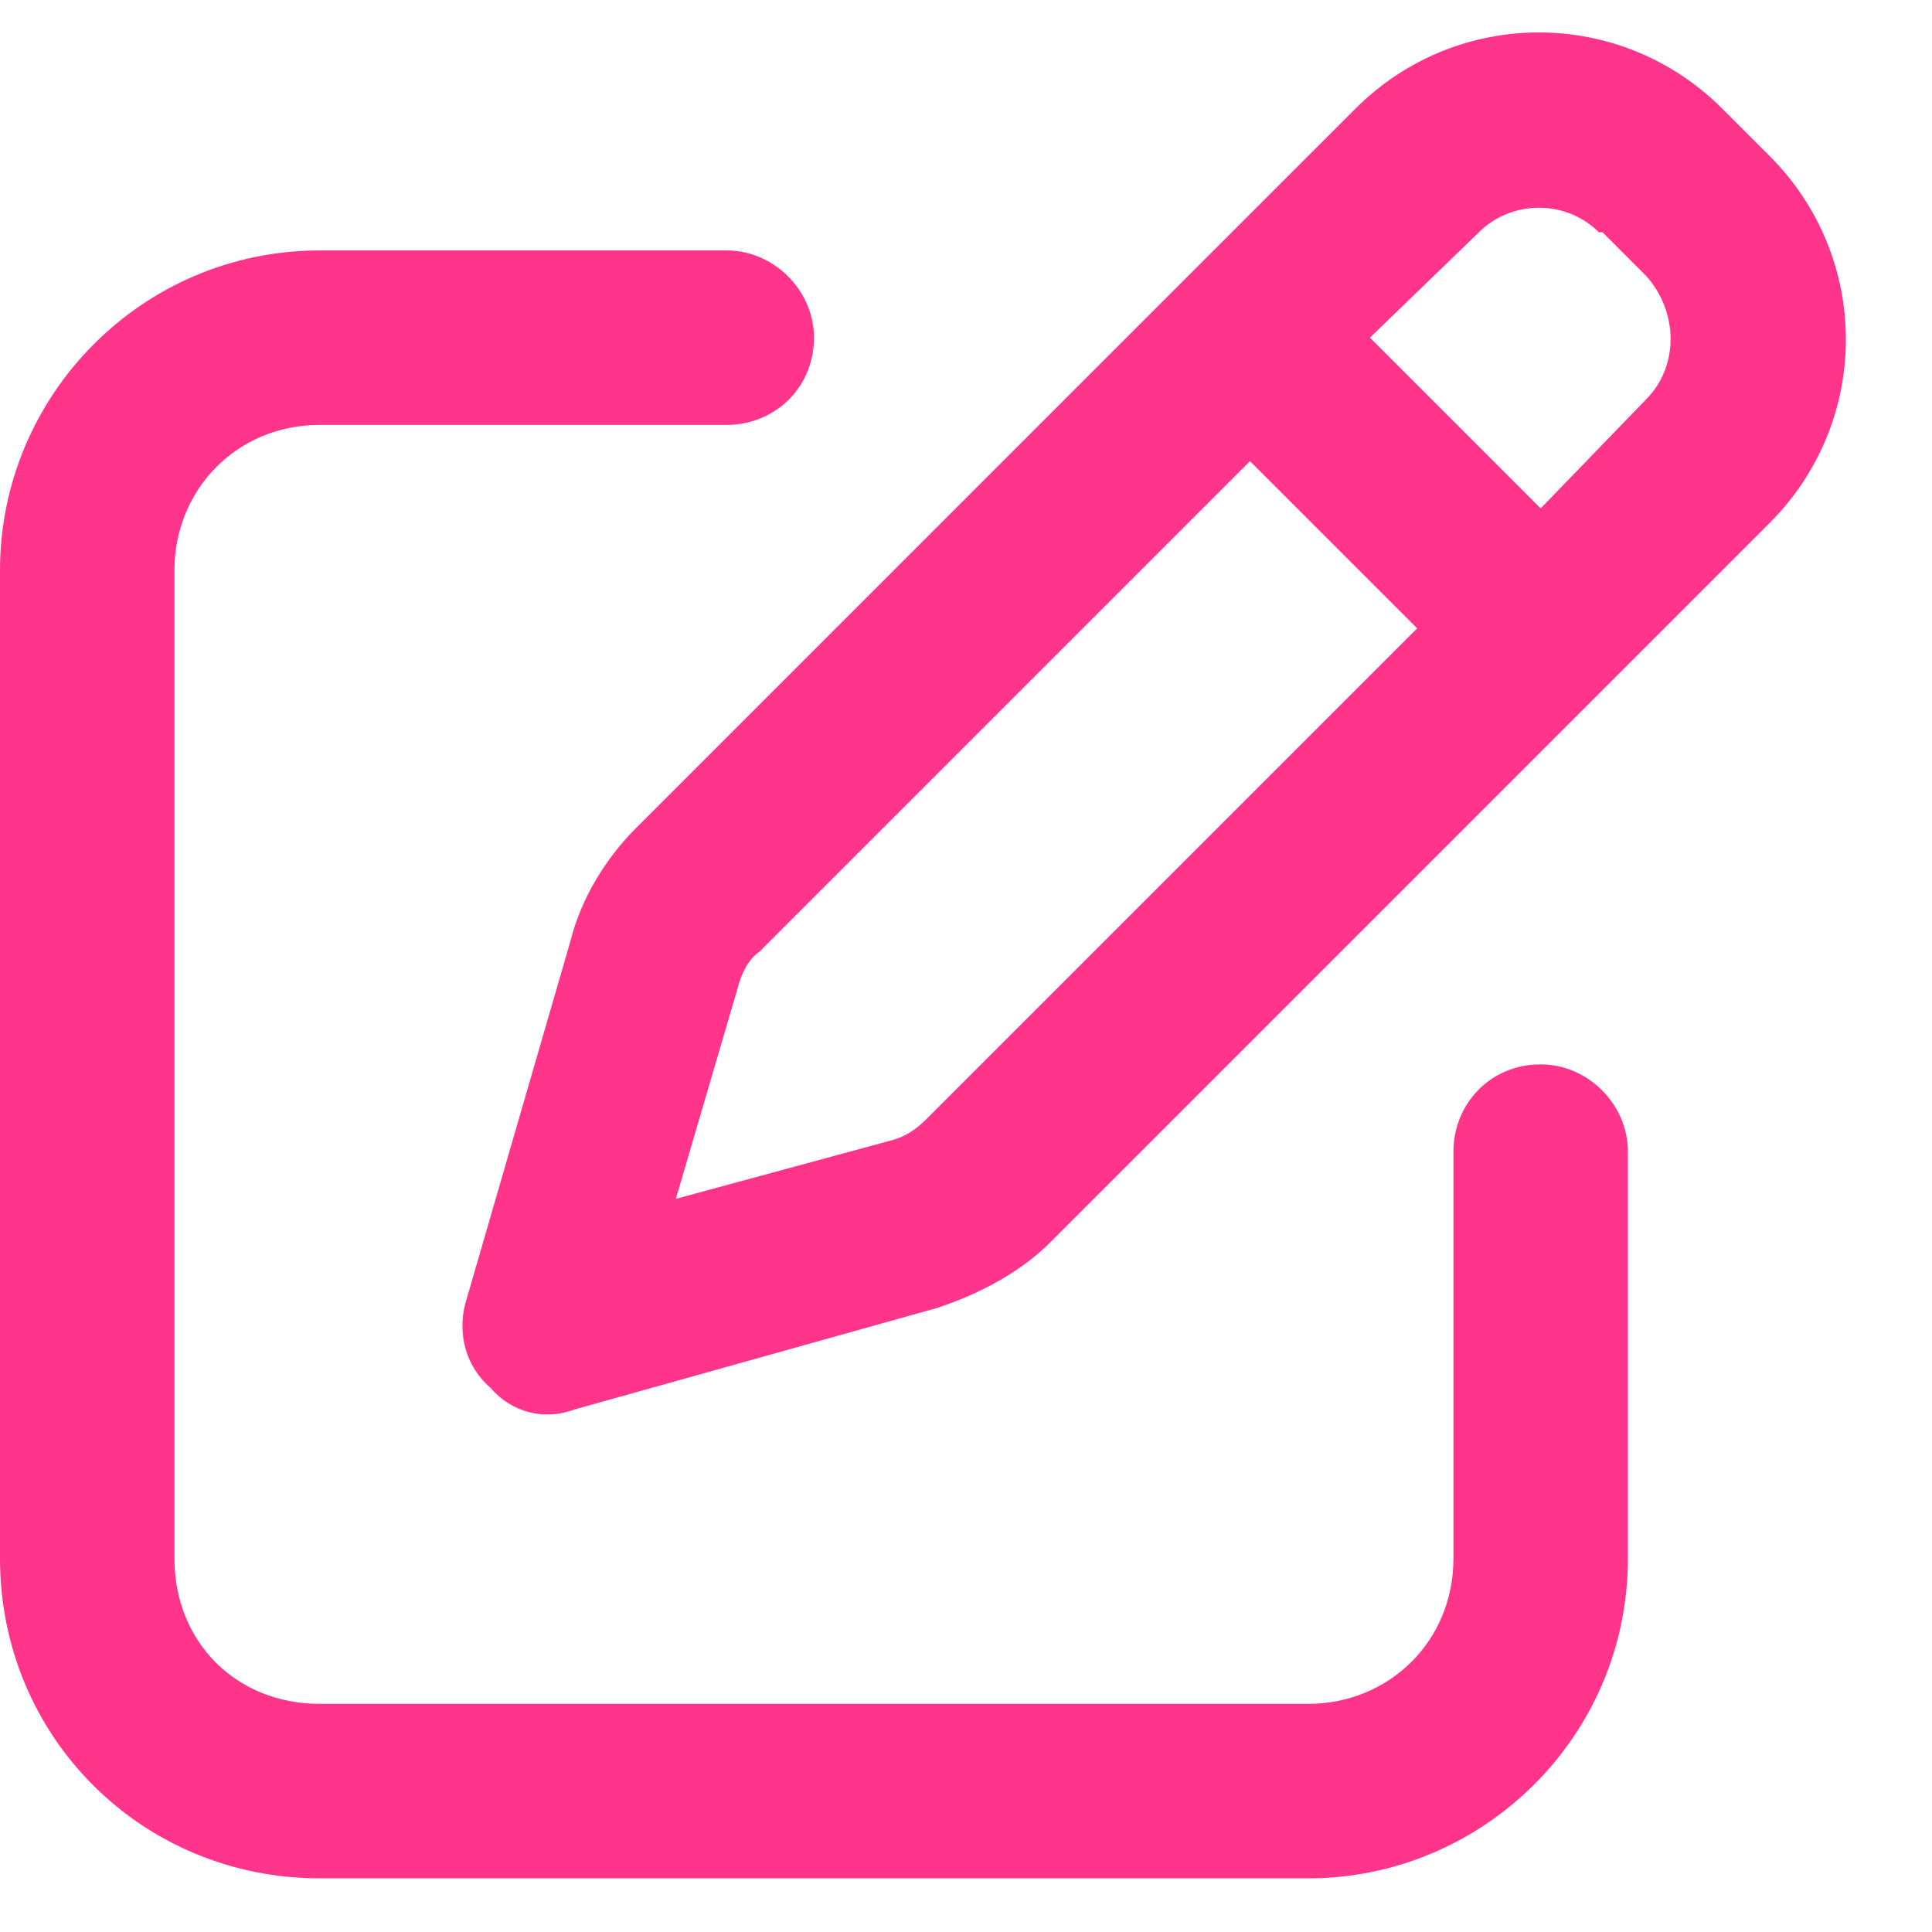 <svg xmlns="http://www.w3.org/2000/svg" width="27" height="27" viewBox="0 0 27 27" fill="none"><path d="M22.395 3.246H22.344C21.887 2.789 21.125 2.789 20.668 3.246L19.145 4.719L21.531 7.105L23.004 5.582C23.461 5.125 23.461 4.363 23.004 3.855L22.395 3.246ZM10.613 13.301C10.461 13.402 10.359 13.605 10.309 13.809L9.445 16.754L12.441 15.941C12.645 15.891 12.797 15.789 12.949 15.637L19.805 8.781L17.469 6.445L10.613 13.301ZM18.941 1.52C20.363 0.098 22.648 0.098 24.07 1.52L24.73 2.18C26.152 3.602 26.152 5.887 24.73 7.309L14.676 17.363C14.27 17.77 13.711 18.074 13.102 18.277L8.023 19.699C7.617 19.852 7.16 19.75 6.855 19.395C6.5 19.09 6.398 18.633 6.5 18.227L7.973 13.148C8.125 12.539 8.48 11.98 8.887 11.574L18.941 1.52ZM4.469 3.5H10.156C10.816 3.5 11.375 4.059 11.375 4.719C11.375 5.43 10.816 5.938 10.156 5.938H4.469C3.301 5.938 2.438 6.852 2.438 7.969V21.781C2.438 22.949 3.301 23.812 4.469 23.812H18.281C19.398 23.812 20.312 22.949 20.312 21.781V16.094C20.312 15.434 20.82 14.875 21.531 14.875C22.191 14.875 22.75 15.434 22.75 16.094V21.781C22.75 24.27 20.719 26.25 18.281 26.25H4.469C1.98 26.25 0 24.27 0 21.781V7.969C0 5.531 1.98 3.5 4.469 3.5Z" fill="#FF348A"></path></svg>